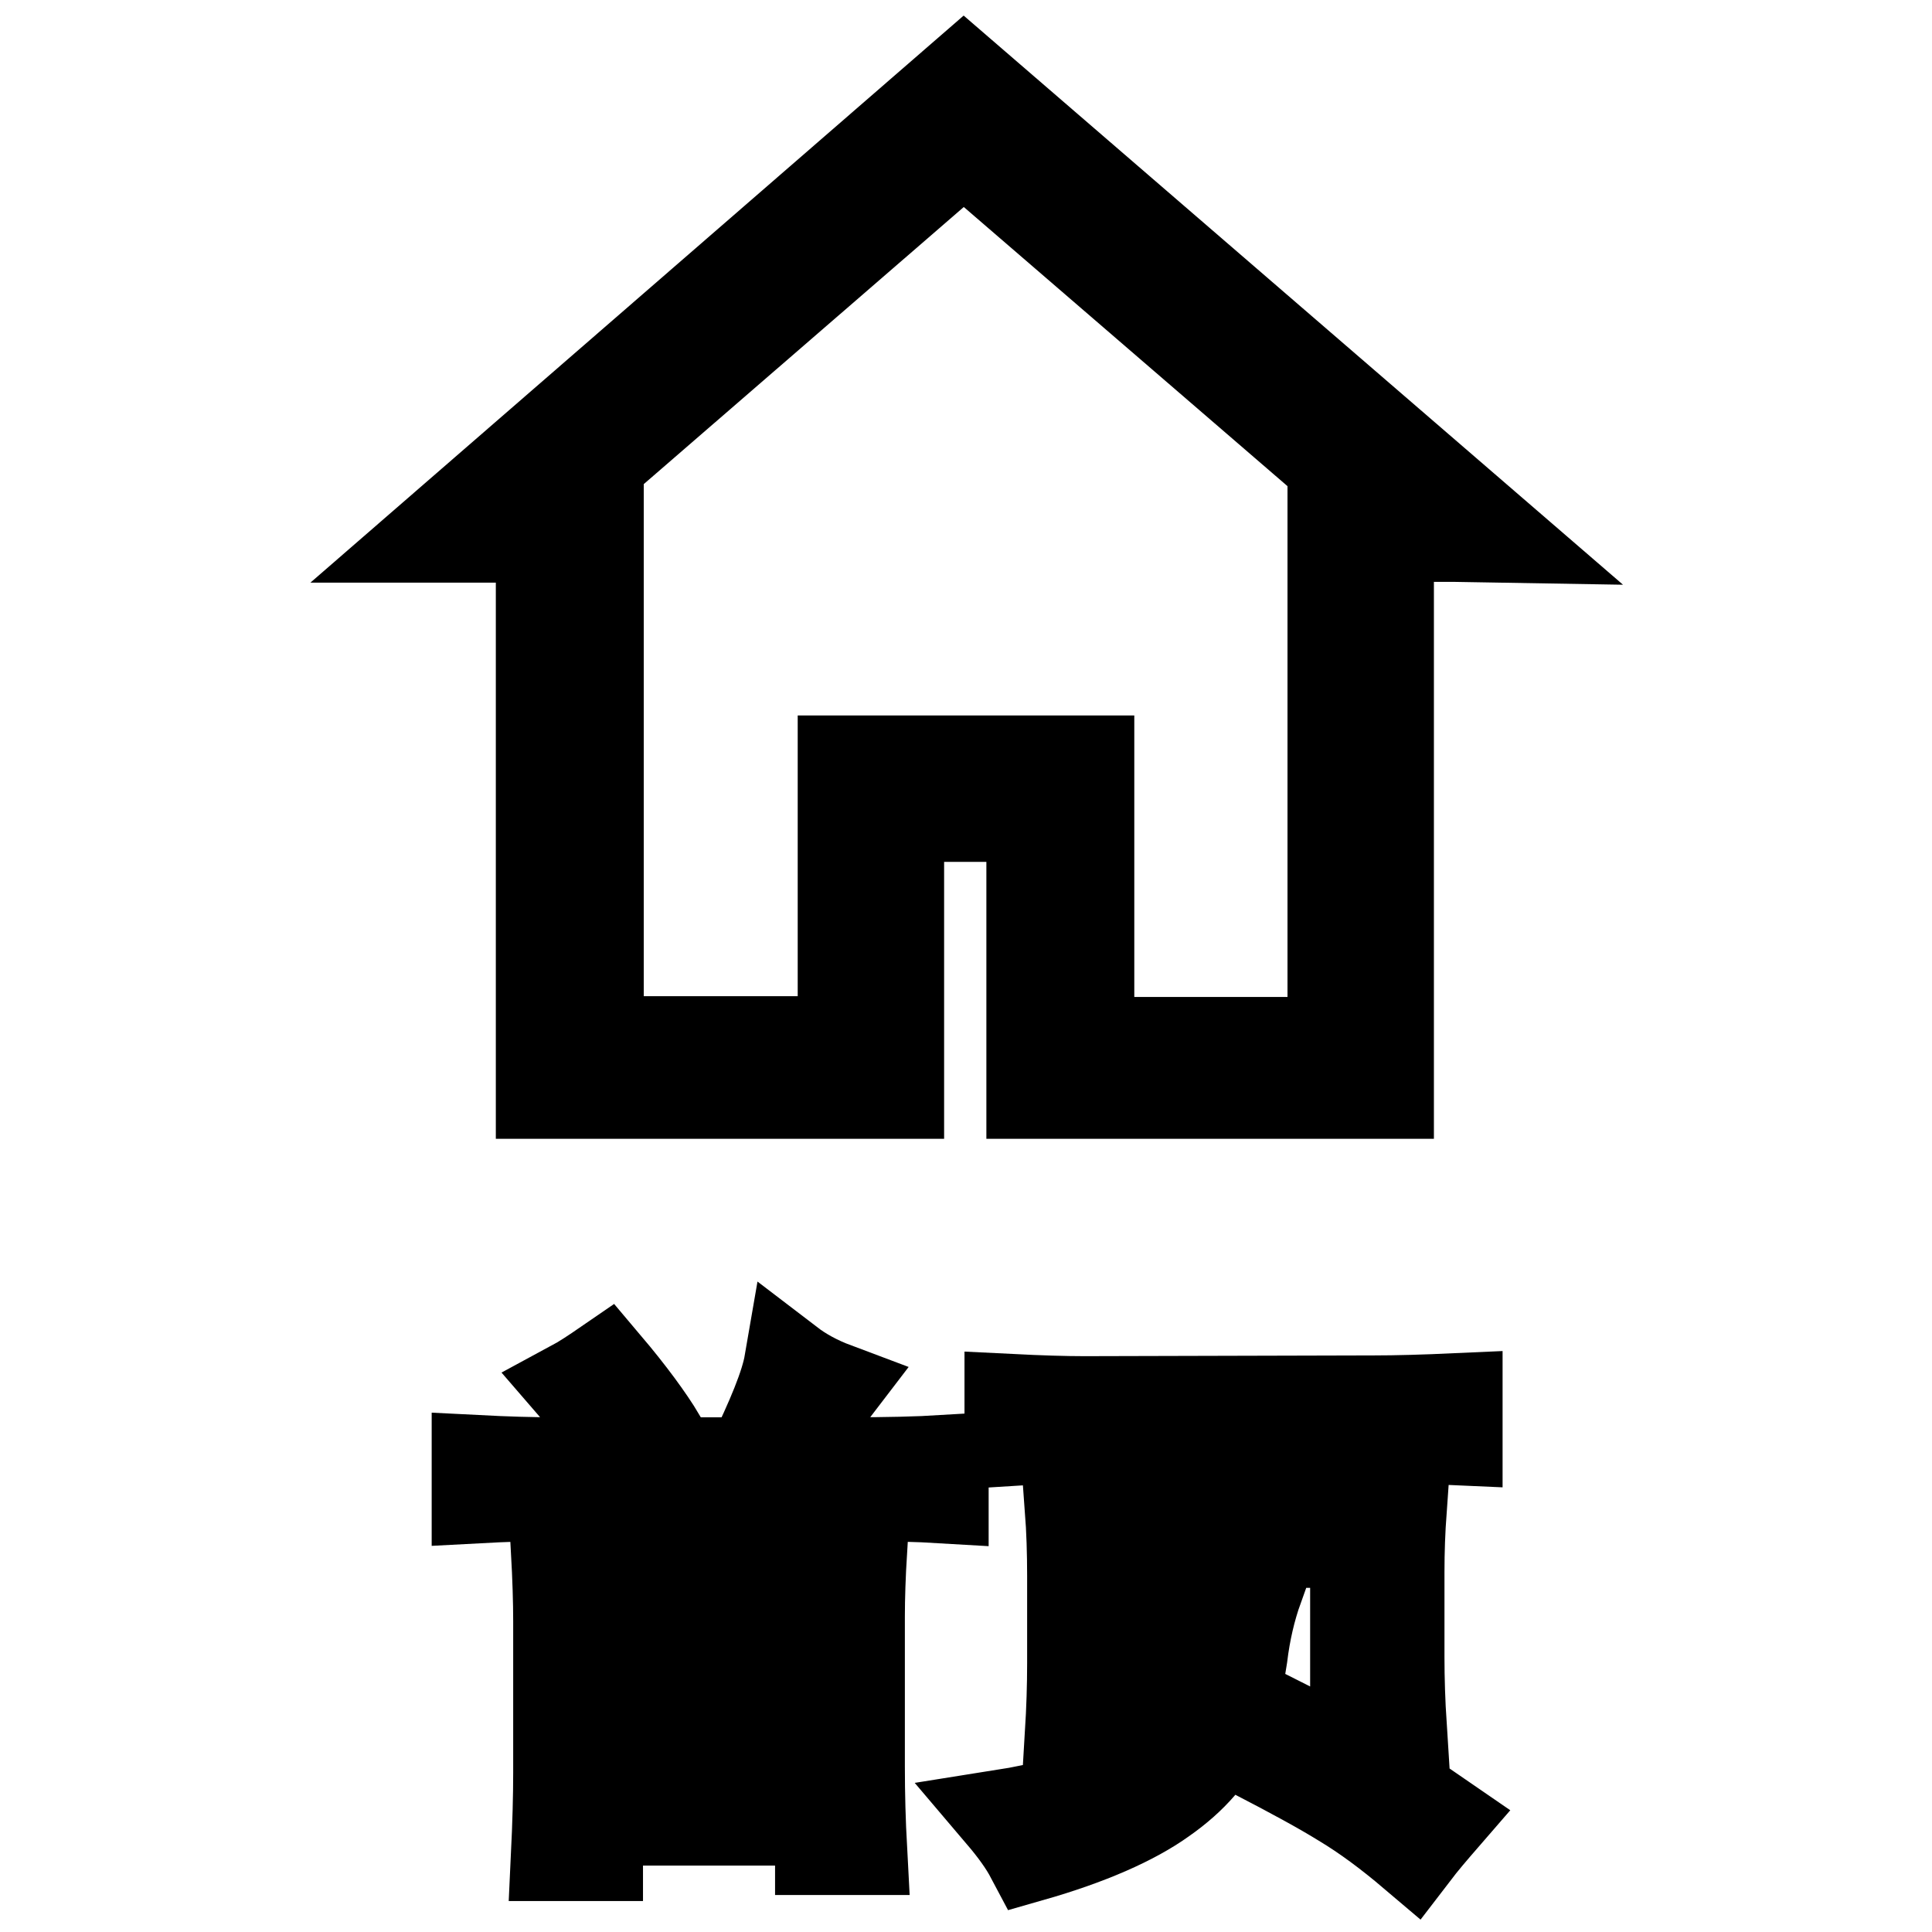 <?xml version="1.0" encoding="utf-8"?>
<!-- Svg Vector Icons : http://www.onlinewebfonts.com/icon -->
<!DOCTYPE svg PUBLIC "-//W3C//DTD SVG 1.1//EN" "http://www.w3.org/Graphics/SVG/1.1/DTD/svg11.dtd">
<svg version="1.1" xmlns="http://www.w3.org/2000/svg" xmlns:xlink="http://www.w3.org/1999/xlink" x="0px" y="0px" viewBox="0 0 256 256" enable-background="new 0 0 256 256" xml:space="preserve">
<g><g><path stroke-width="12" fill-opacity="0" stroke="#000000"  d="M127.7,10L57.2,71.2h5.3h9.2v73.7h39.9h7.5V138v-29.8h17.6V138v6.9h7.5h39.8V71.1h8.7l5.9,0.1L127.7,10z M176.6,62.1v76h-32.3v-37.3h-32.6V138H79.3V62.1h-0.8l49.2-42.6l49.4,42.6H176.6z"/><path stroke-width="12" fill-opacity="0" stroke="#000000"  d="M107.5,188.7c-1.2,1.9-2.2,3.6-2.9,5.1h7.7c5.2,0,9.4-0.1,12.7-0.3v5c-3.3-0.2-7.4-0.3-12.1-0.3H96c-1.1,2.9-1.9,5.3-2.5,7.2h20.7c-0.2,3.3-0.3,6.3-0.3,8.8v19.9c0,3.7,0.1,7.3,0.3,11h-5.5v-3.9H79.2v4.7h-5.5c0.2-4.2,0.3-7.9,0.3-11v-20.1c0-2.6-0.1-5.7-0.3-9.4h14.1c0.9-2.4,1.8-4.8,2.5-7.2H73.4c-3.1,0-6.5,0.1-10.2,0.3v-5c3.9,0.2,7.3,0.3,10.5,0.3h25.7c2.9-5.9,4.7-10.3,5.2-13.2c1.7,1.3,3.7,2.4,6.1,3.3C109.7,185.2,108.7,186.8,107.5,188.7z M87.5,190.5c-1.7,0.7-3.3,1.8-5,3c-1.1-2.8-3.3-6.1-6.6-9.9c1.3-0.7,2.8-1.7,4.4-2.8C83.6,184.7,86,188,87.5,190.5z M108.7,216.2v-6.1H79.2v6.1L108.7,216.2L108.7,216.2z M108.7,226.4v-5.5H79.2v5.5H108.7z M108.7,236.9v-6.4H79.2v6.4H108.7z"/><path stroke-width="12" fill-opacity="0" stroke="#000000"  d="M164.6,219.5c-0.5,3.3-1.3,6.6-2.6,9.8s-3.9,6.3-7.9,9.1c-3.9,2.8-9.8,5.4-17.5,7.6c-0.9-1.7-2.2-3.5-3.9-5.5c5.7-0.9,10.3-2.2,13.8-3.9c3.5-1.7,6.3-3.7,8.3-6.1c2-2.4,3.3-5.3,4-8.8c0.7-3.5,1-7.5,1-12.1c2,0.6,4.3,0.8,6.9,0.8C165.7,213.2,165,216.2,164.6,219.5z M182.1,185.6c2.9,0,6.6-0.1,11-0.3v5.5c-4.4-0.2-8.1-0.3-11-0.3h-16L165,200h20.7c-0.2,2.8-0.3,5.5-0.3,8.3v11.3c0,2.9,0.1,6,0.3,9.1h-6.1v-24.3h-31.7v25.4h-6.1c0.2-3.3,0.3-6.4,0.3-9.4v-11.6c0-3.1-0.1-6.1-0.3-8.8h17.9c0.4-2.9,0.7-6.1,1.1-9.4h-17.1c-3.5,0-6.8,0.1-9.9,0.3v-5.5c4,0.2,7.3,0.3,9.9,0.3L182.1,185.6L182.1,185.6z M179.9,233.7c3.3,1.9,7.1,4.4,11.3,7.3c-1.3,1.5-2.6,3-3.9,4.7c-3.3-2.8-6.4-5.1-9.4-6.9c-2.9-1.8-6.8-3.9-11.6-6.4c1.7-1.7,2.8-3,3.6-4.1C173.3,230,176.6,231.8,179.9,233.7z"/></g></g>
</svg>